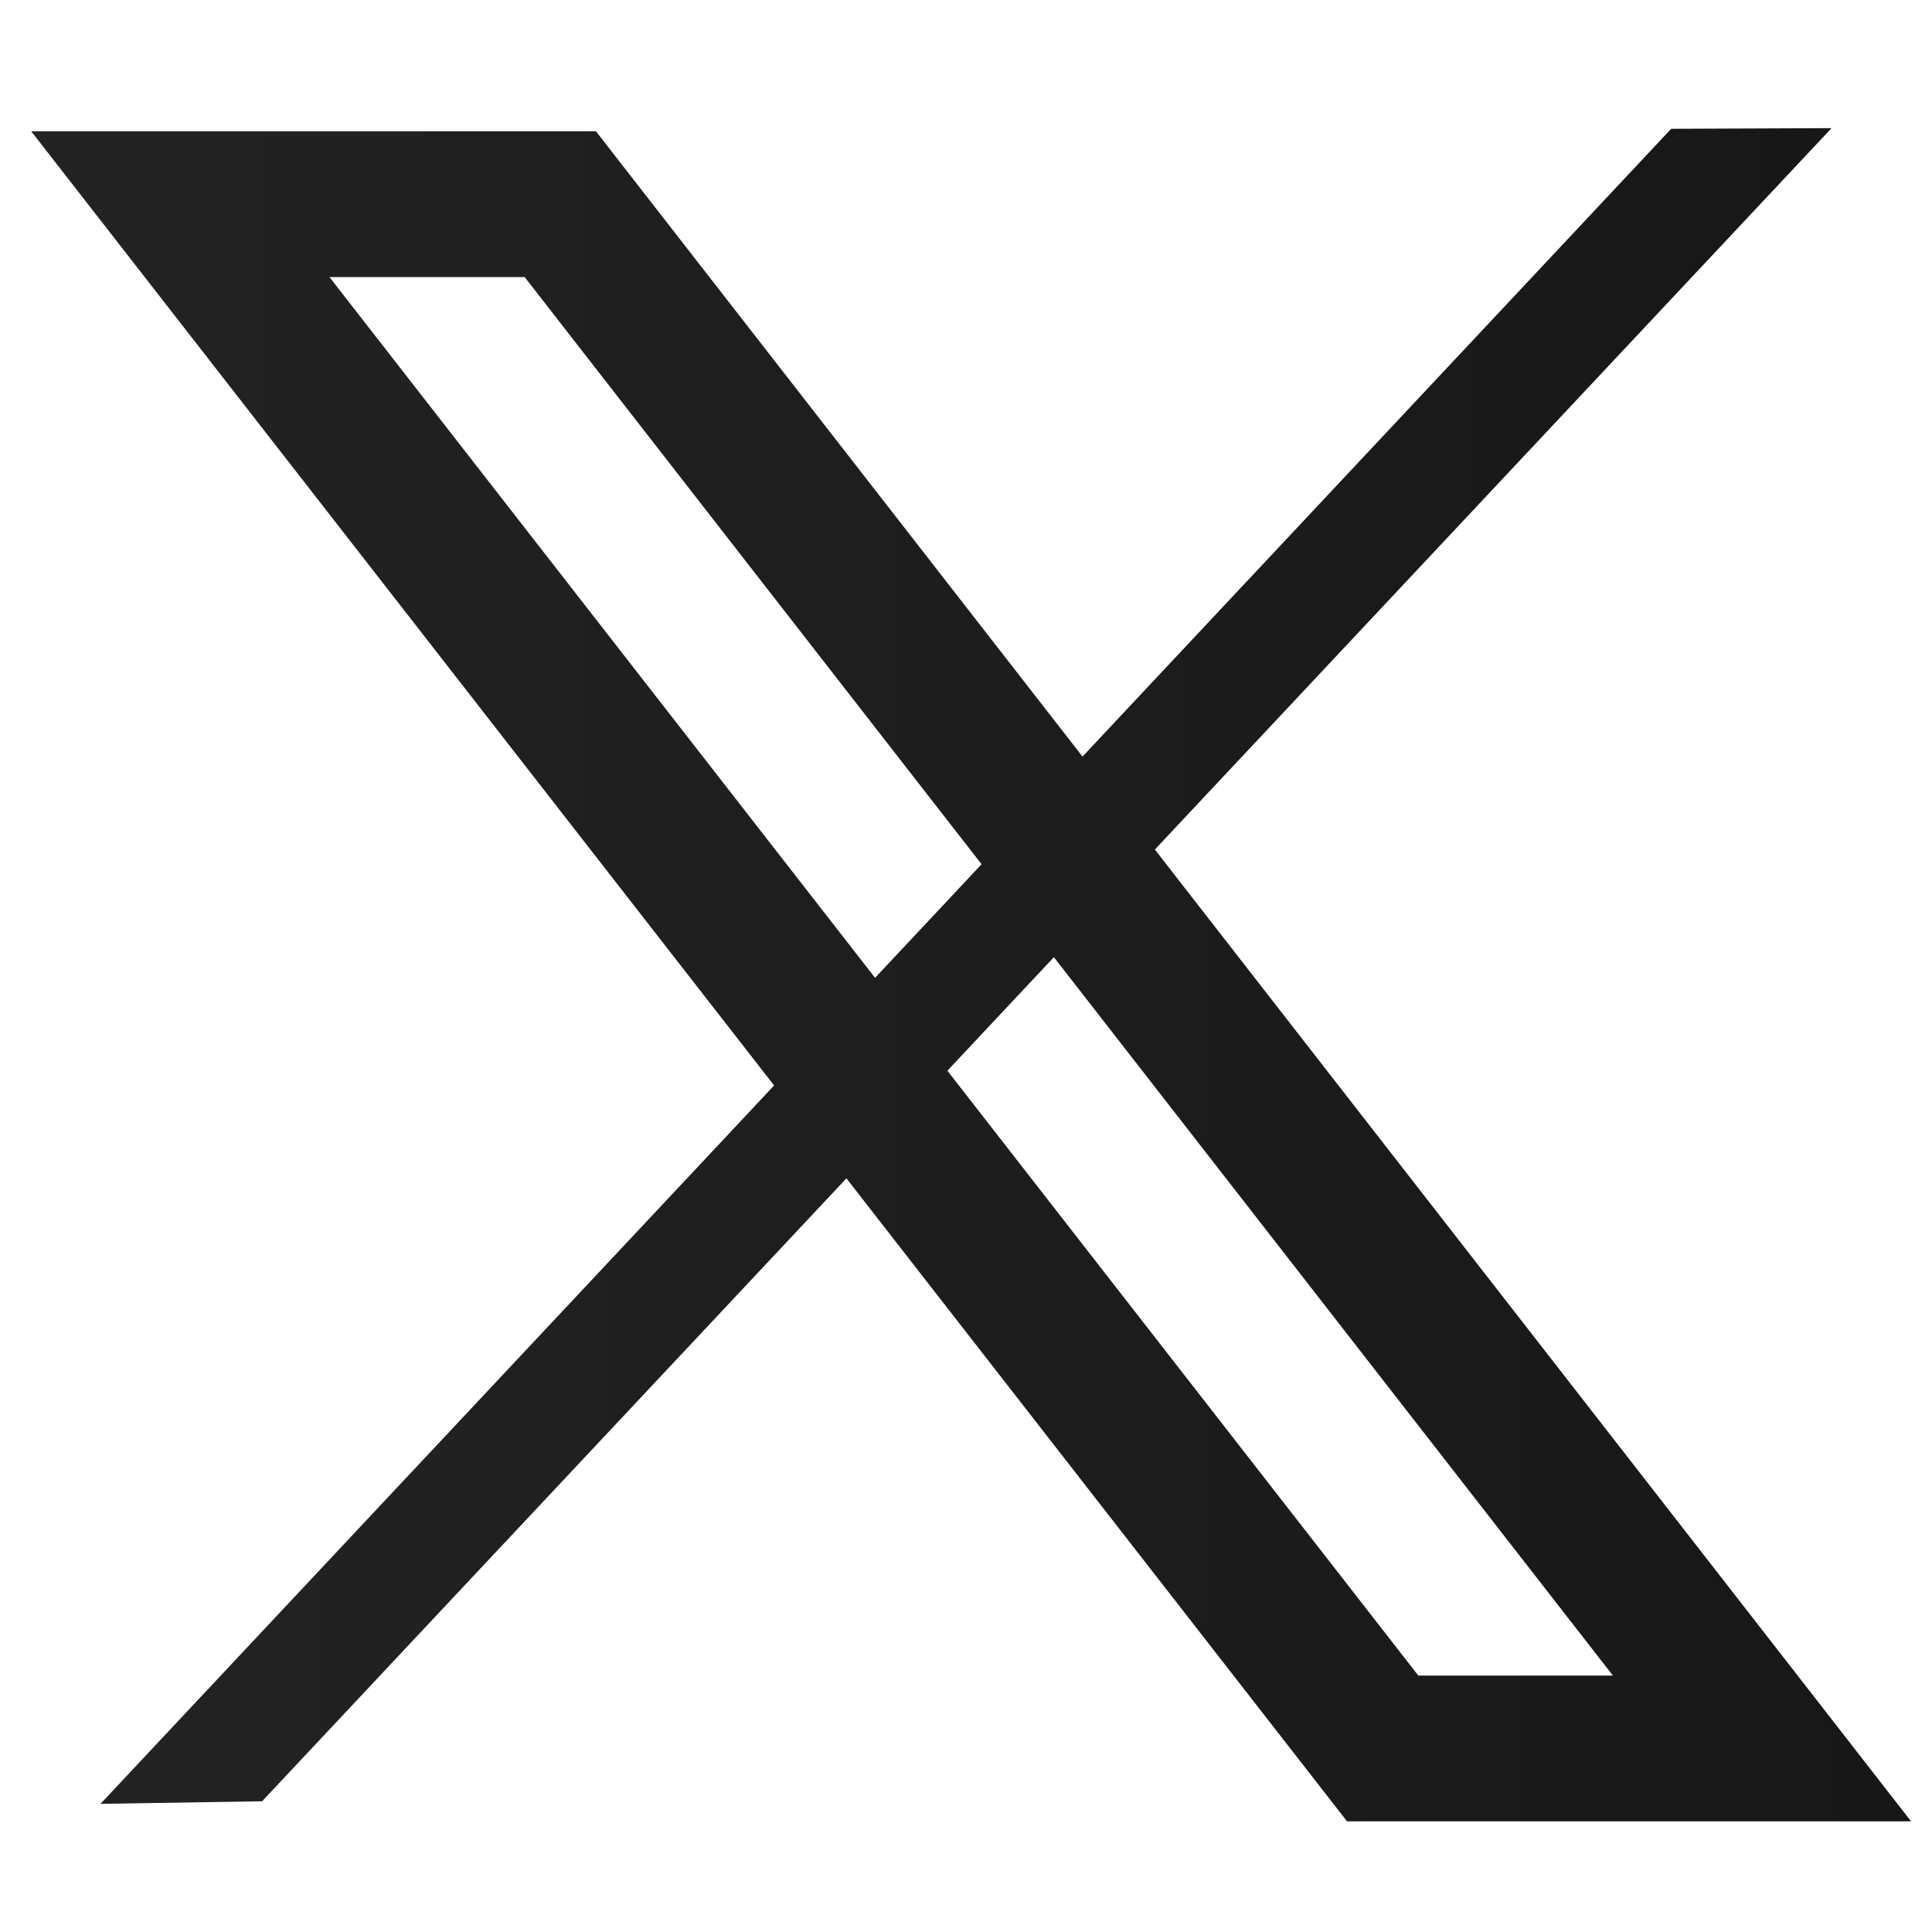 <?xml version="1.0" encoding="utf-8"?>
<!-- Generator: Adobe Illustrator 27.9.0, SVG Export Plug-In . SVG Version: 6.00 Build 0)  -->
<svg version="1.1" id="Layer_1" xmlns="http://www.w3.org/2000/svg" xmlns:xlink="http://www.w3.org/1999/xlink" x="0px" y="0px"
	 viewBox="0 0 30 30" style="enable-background:new 0 0 30 30;" xml:space="preserve">
<style type="text/css">
	.st0{fill:none;stroke:url(#SVGID_1_);stroke-width:2.264;stroke-miterlimit:10;}
	.st1{fill:url(#SVGID_00000065045649911847645890000017059351837093593999_);}
</style>
<g>
	<g>
		<linearGradient id="SVGID_1_" gradientUnits="userSpaceOnUse" x1="0.483" y1="15.163" x2="29.679" y2="15.163">
			<stop  offset="0" style="stop-color:#232323"/>
			<stop  offset="1" style="stop-color:#171717"/>
		</linearGradient>
		<polygon class="st0" points="8.7,3.17 2.8,3.17 21.47,27.15 27.36,27.15 		"/>
		
			<linearGradient id="SVGID_00000067926360797168188810000008647367034328778669_" gradientUnits="userSpaceOnUse" x1="1.558" y1="15" x2="28.442" y2="15">
			<stop  offset="0" style="stop-color:#232323"/>
			<stop  offset="1" style="stop-color:#171717"/>
		</linearGradient>
		<polygon style="fill:url(#SVGID_00000067926360797168188810000008647367034328778669_);" points="25.95,2 28.44,1.99 4.07,27.97 
			1.56,28.01 		"/>
	</g>
</g>
</svg>
